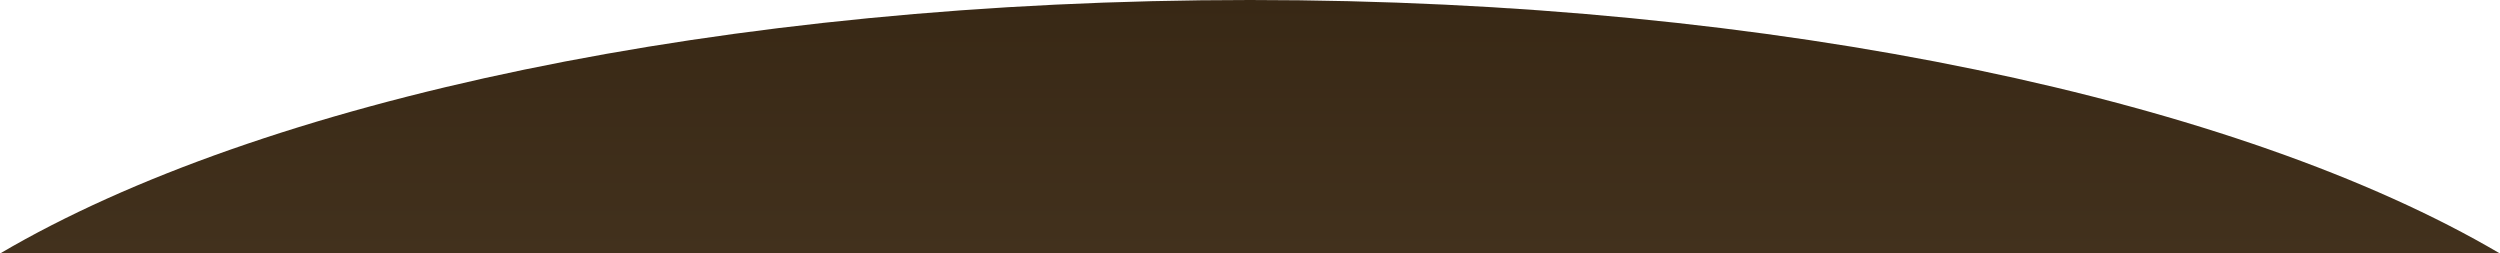 <?xml version="1.0" encoding="utf-8"?>
<!-- Generator: Adobe Illustrator 15.0.0, SVG Export Plug-In . SVG Version: 6.00 Build 0)  -->
<!DOCTYPE svg PUBLIC "-//W3C//DTD SVG 1.1//EN" "http://www.w3.org/Graphics/SVG/1.1/DTD/svg11.dtd">
<svg version="1.1" id="Warstwa_1" xmlns="http://www.w3.org/2000/svg" xmlns:xlink="http://www.w3.org/1999/xlink" x="0px" y="0px"
	 width="464px" height="47px" viewBox="0 0 464 47" enable-background="new 0 0 464 47" xml:space="preserve">
<linearGradient id="SVGID_1_" gradientUnits="userSpaceOnUse" x1="232" y1="47" x2="232" y2="0">
	<stop  offset="0" style="stop-color:#42311D"/>
	<stop  offset="1" style="stop-color:#382815"/>
</linearGradient>
<path fill-rule="evenodd" clip-rule="evenodd" fill="url(#SVGID_1_)" d="M463.906,47C415.889,18.795,329.991,0,232,0
	C134.008,0,48.111,18.795,0.093,47H463.906z"/>
</svg>
